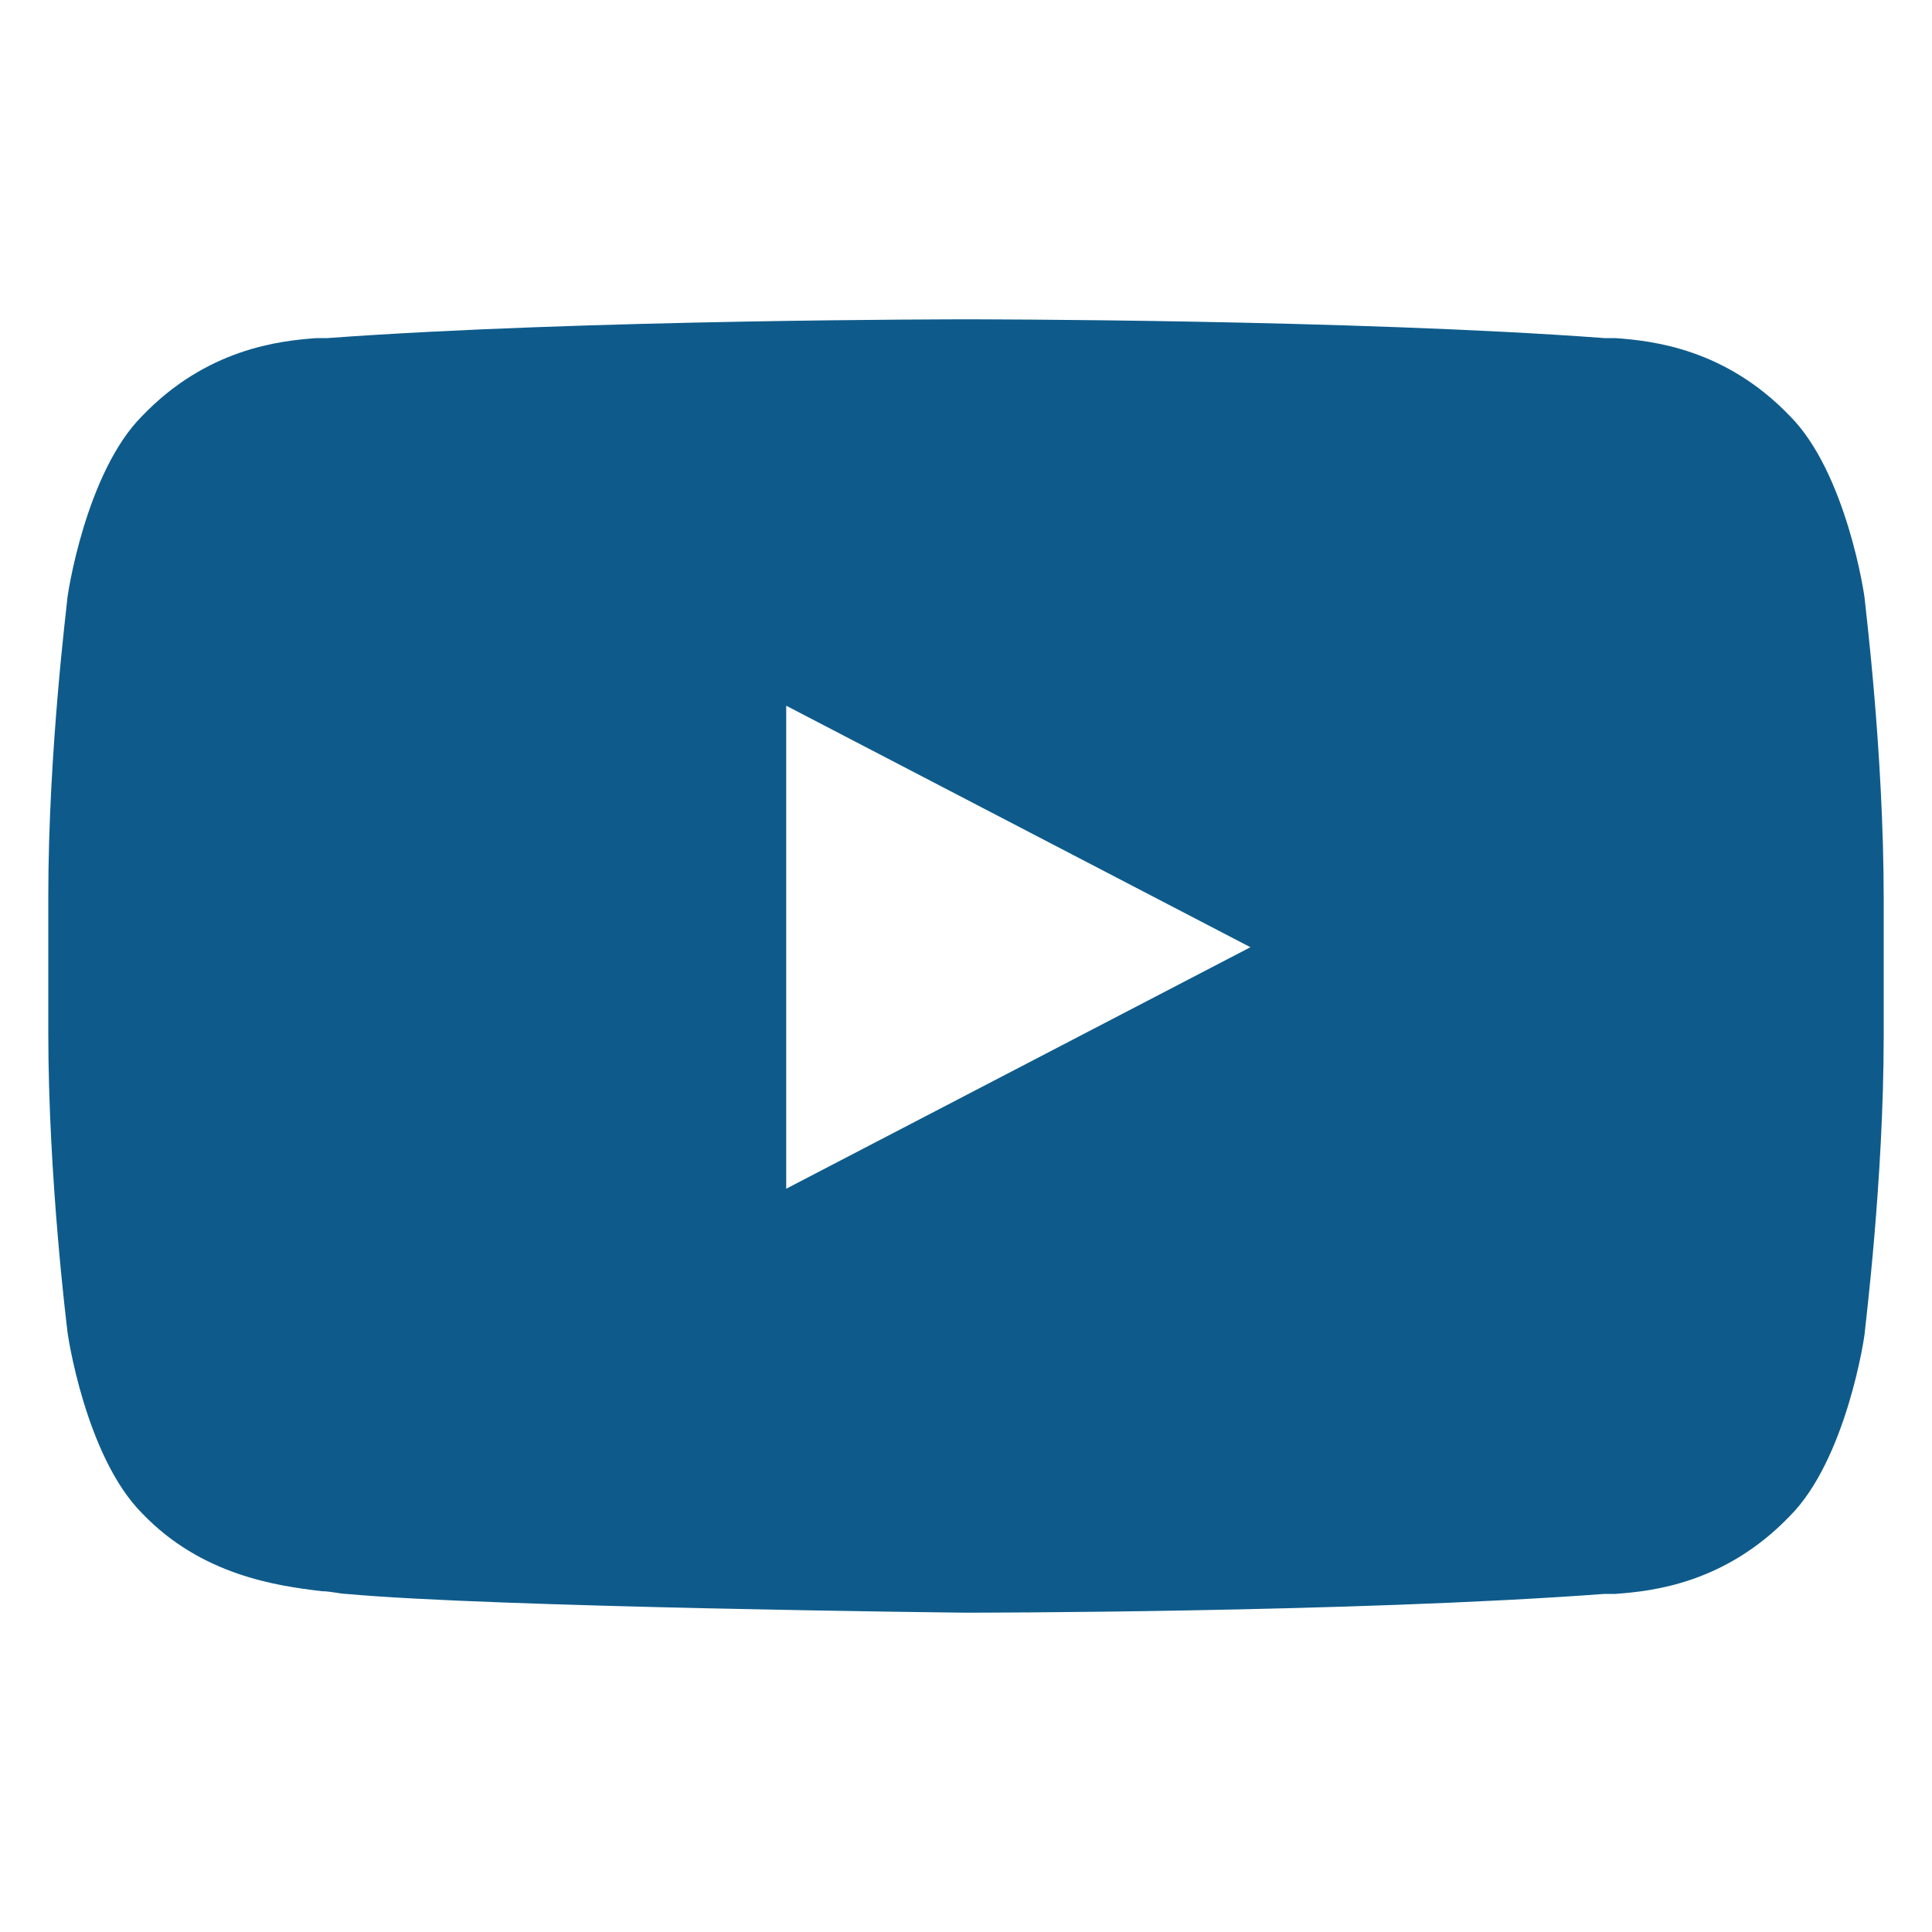 <?xml version="1.0" encoding="utf-8"?>
<!-- Generator: Adobe Illustrator 21.1.0, SVG Export Plug-In . SVG Version: 6.00 Build 0)  -->
<svg version="1.1" id="Layer_1" xmlns="http://www.w3.org/2000/svg" xmlns:xlink="http://www.w3.org/1999/xlink" x="0px" y="0px"
	 viewBox="0 0 72 72" style="enable-background:new 0 0 72 72;" xml:space="preserve">
<g id="Layer_2" display="none">
	<rect display="inline" fill="#231F20" stroke="#FFFFFF" stroke-miterlimit="10" width="72" height="72"/>
</g>
<g>
	<path  fill="#0e5b8b" class="st2" d="M69.5,22.4c0-0.2-0.7-4.8-2.8-6.9c-2.4-2.5-5.1-2.8-6.5-2.9c-0.2,0-0.3,0-0.4,0c-9.4-0.7-23.6-0.7-23.8-0.7
		c-0.1,0-14.3,0-23.8,0.7c-0.1,0-0.3,0-0.4,0c-1.4,0.1-4.1,0.4-6.5,2.9c-2.1,2.1-2.8,6.7-2.8,6.9c0,0.1-0.7,5.6-0.7,11v5.1
		c0,5.4,0.7,11,0.7,11c0,0.2,0.7,4.8,2.8,6.9c2.2,2.3,5,2.7,6.7,2.9c0.3,0,0.7,0.1,0.9,0.1c5.4,0.5,22.9,0.7,23.1,0.7h0
		c0.1,0,14.4,0,23.8-0.7c0.1,0,0.3,0,0.4,0c1.4-0.1,4.1-0.4,6.5-2.9c2.1-2.1,2.8-6.7,2.8-6.9c0-0.1,0.7-5.6,0.7-11v-5.1
		C70.2,28,69.5,22.5,69.5,22.4z M29.3,44.3l0-18l17.3,9L29.3,44.3z"/>
</g>
</svg>
